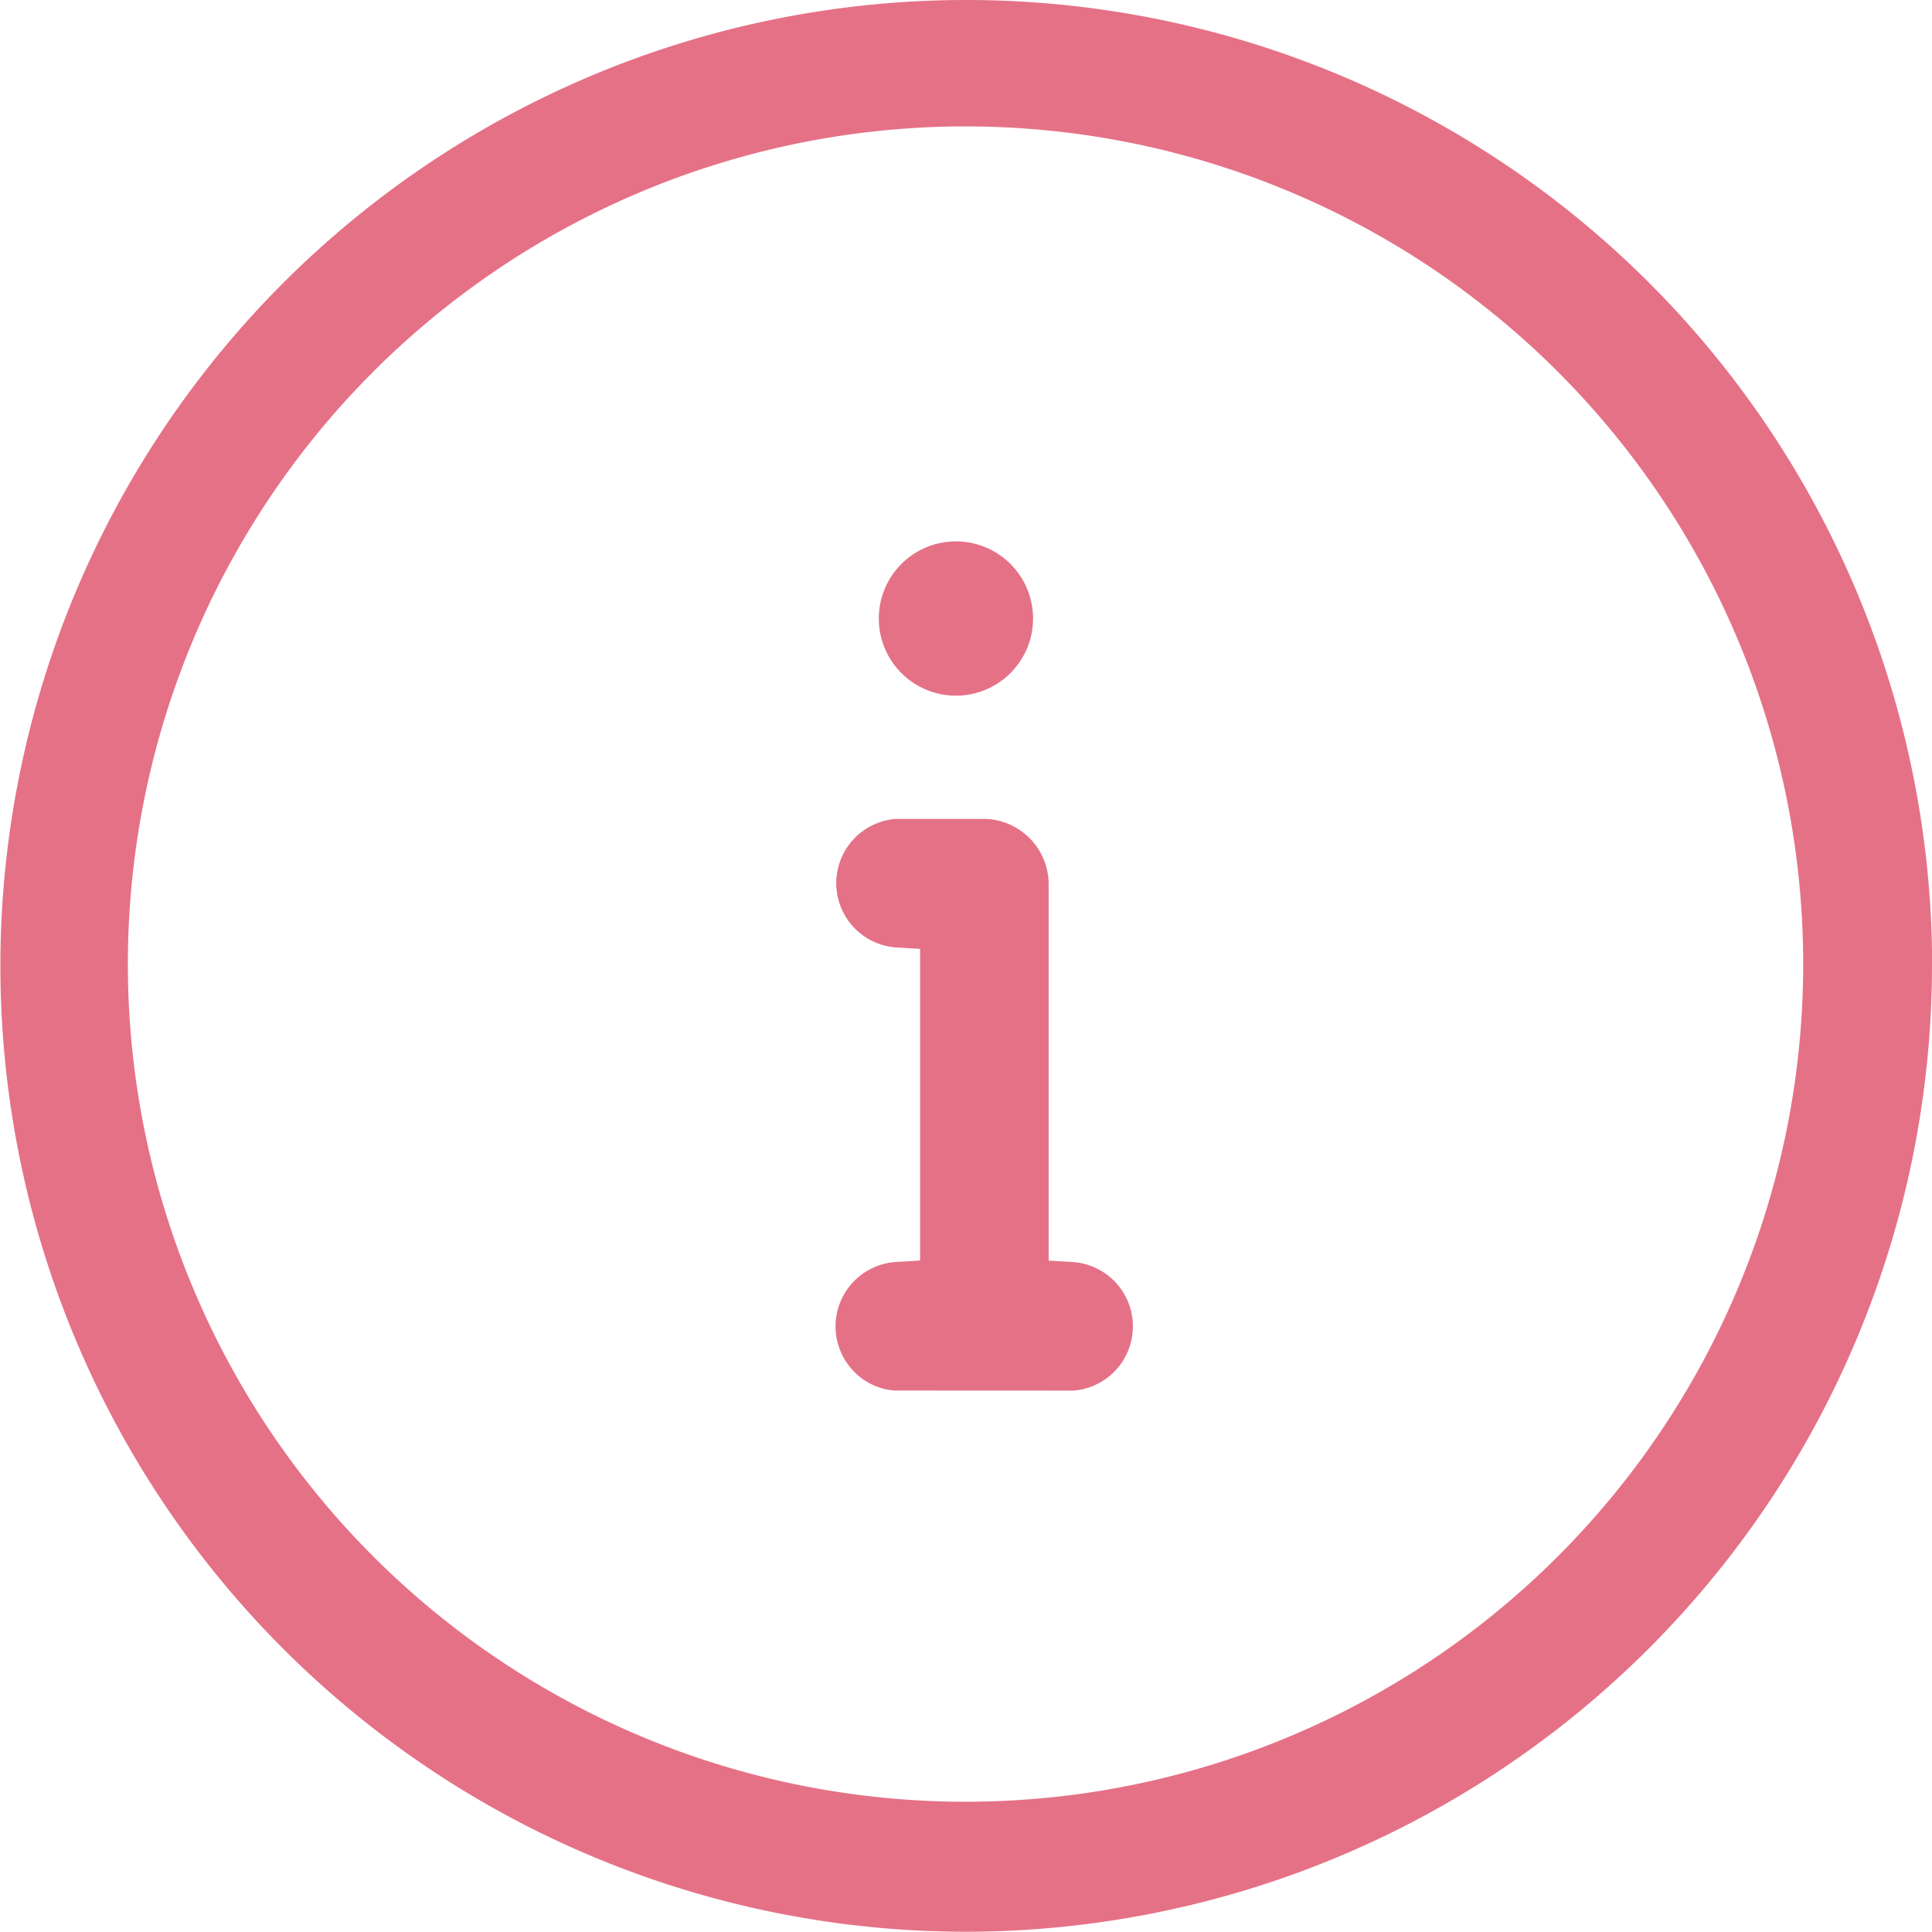<svg id="グループ_537" data-name="グループ 537" xmlns="http://www.w3.org/2000/svg" width="22.543" height="22.54" viewBox="0 0 22.543 22.54">
  <g id="パス_129" data-name="パス 129" transform="translate(9.75 9.554)">
    <path id="パス_839" data-name="パス 839" d="M1112.648,282.208a.738.738,0,0,1-.5-.251.753.753,0,0,1,.518-1.249l.281-.017v-3.636l-.281-.017a.752.752,0,0,1,0-1.5h1.029a.764.764,0,0,1,.752.754v4.4l.281.017a.752.752,0,0,1,.009,1.5Z" transform="translate(-1111.961 -275.537)" fill="#e57187"/>
  </g>
  <g id="パス_130" data-name="パス 130" transform="translate(10.254 6.317)">
    <path id="パス_840" data-name="パス 840" d="M1113.365,274.1a.9.9,0,1,1,.9-.9A.9.9,0,0,1,1113.365,274.1Z" transform="translate(-1112.465 -272.3)" fill="#e57187"/>
  </g>
  <g id="パス_131" data-name="パス 131">
    <path id="パス_841" data-name="パス 841" d="M1113.481,288.523a11.27,11.27,0,1,1,11.273-11.454l0,.184A11.283,11.283,0,0,1,1113.481,288.523Zm-.011-21.065a9.774,9.774,0,1,0,.014,0Z" transform="translate(-1102.211 -265.983)" fill="#e57187"/>
  </g>
</svg>
